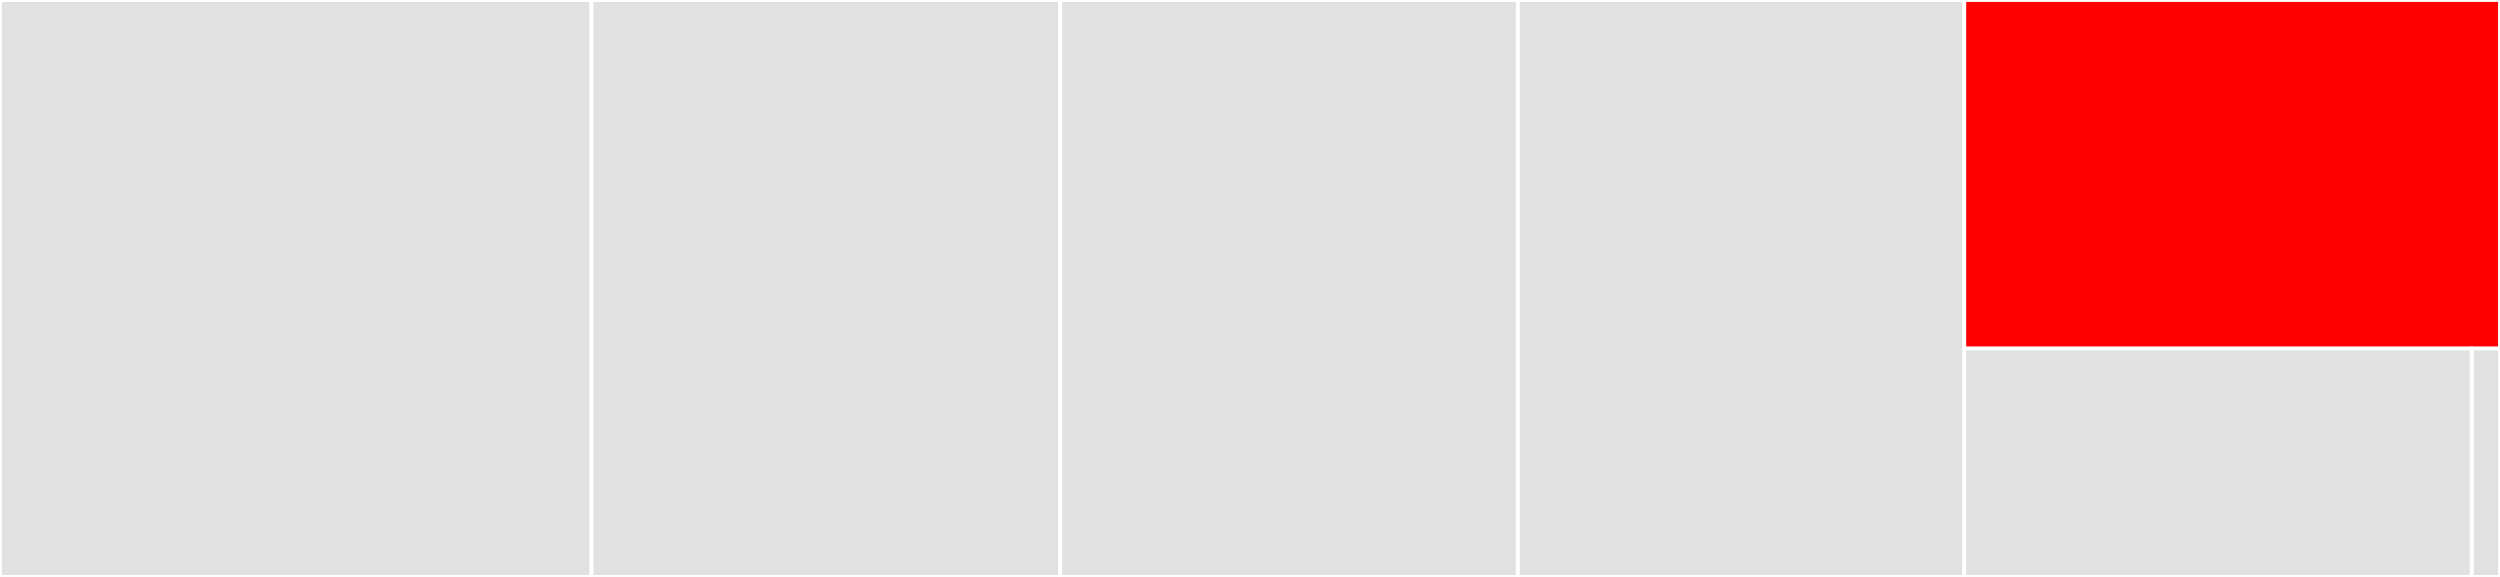 <svg baseProfile="full" width="650" height="150" viewBox="0 0 650 150" version="1.1"
xmlns="http://www.w3.org/2000/svg" xmlns:ev="http://www.w3.org/2001/xml-events"
xmlns:xlink="http://www.w3.org/1999/xlink">

<rect x="0" y="0" width="650" height="150" fill="#333333" stroke="none"/>

<style>rect.s{mask:url(#mask);}</style>
<defs>
  <pattern id="white" width="4" height="4" patternUnits="userSpaceOnUse" patternTransform="rotate(45)">
    <rect width="2" height="2" transform="translate(0,0)" fill="white"></rect>
  </pattern>
  <mask id="mask">
    <rect x="0" y="0" width="100%" height="100%" fill="url(#white)"></rect>
  </mask>
</defs>

<rect x="0" y="0" width="153.795" height="150.0" fill="#e1e1e1" stroke="white" stroke-width="1" class=" tooltipped" data-content="LinearSolver.jl"><title>LinearSolver.jl</title></rect>
<rect x="153.795" y="0" width="121.875" height="150.0" fill="#e1e1e1" stroke="white" stroke-width="1" class=" tooltipped" data-content="init.jl"><title>init.jl</title></rect>
<rect x="275.67" y="0" width="118.973" height="150.0" fill="#e1e1e1" stroke="white" stroke-width="1" class=" tooltipped" data-content="mat.jl"><title>mat.jl</title></rect>
<rect x="394.643" y="0" width="116.071" height="150.0" fill="#e1e1e1" stroke="white" stroke-width="1" class=" tooltipped" data-content="ksp.jl"><title>ksp.jl</title></rect>
<rect x="510.714" y="0" width="139.286" height="90.625" fill="red" stroke="white" stroke-width="1" class=" tooltipped" data-content="load.jl"><title>load.jl</title></rect>
<rect x="510.714" y="90.625" width="131.955" height="59.375" fill="#e1e1e1" stroke="white" stroke-width="1" class=" tooltipped" data-content="vec.jl"><title>vec.jl</title></rect>
<rect x="642.669" y="90.625" width="7.331" height="59.375" fill="#e1e1e1" stroke="white" stroke-width="1" class=" tooltipped" data-content="GridapPETSc.jl"><title>GridapPETSc.jl</title></rect>
</svg>